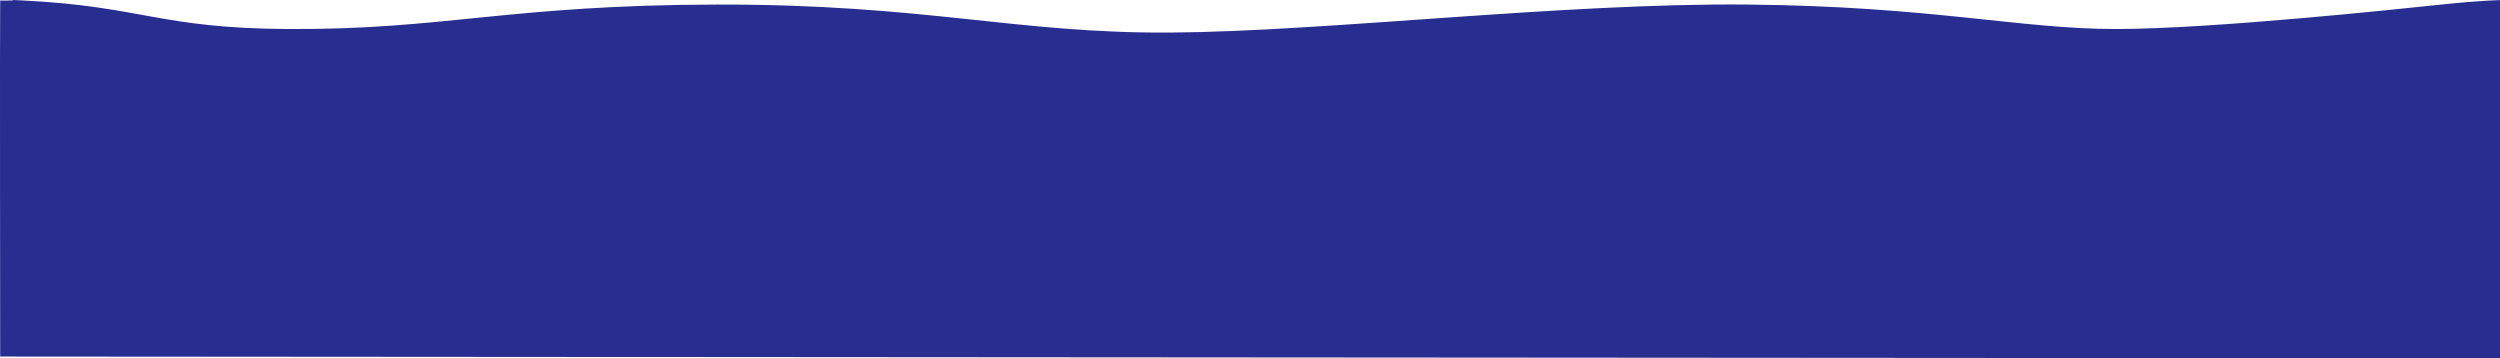 <svg xmlns="http://www.w3.org/2000/svg" width="1960.058" height="280.975" viewBox="0 0 1960.058 280.975">
  <path id="Tracé_463" data-name="Tracé 463" d="M1982,1109.88s14.123-.129,46.019-3.476,178.731-19.063,254.521-19.175,144.311,17.756,288.783,19.175,331.419-21.161,452.994-21.954,191.844,22.3,355.732,21.954,213.315-19.856,335.993-19.175c101.455.564,113.817,17.627,207.408,22.343,19.5.983-3.365-.133,18.457,0,.34-11.059,0-279.137,0-279.137L1982,829.007Z" transform="translate(3942.058 1109.982) rotate(180)" fill="#282d90"/>
</svg>
